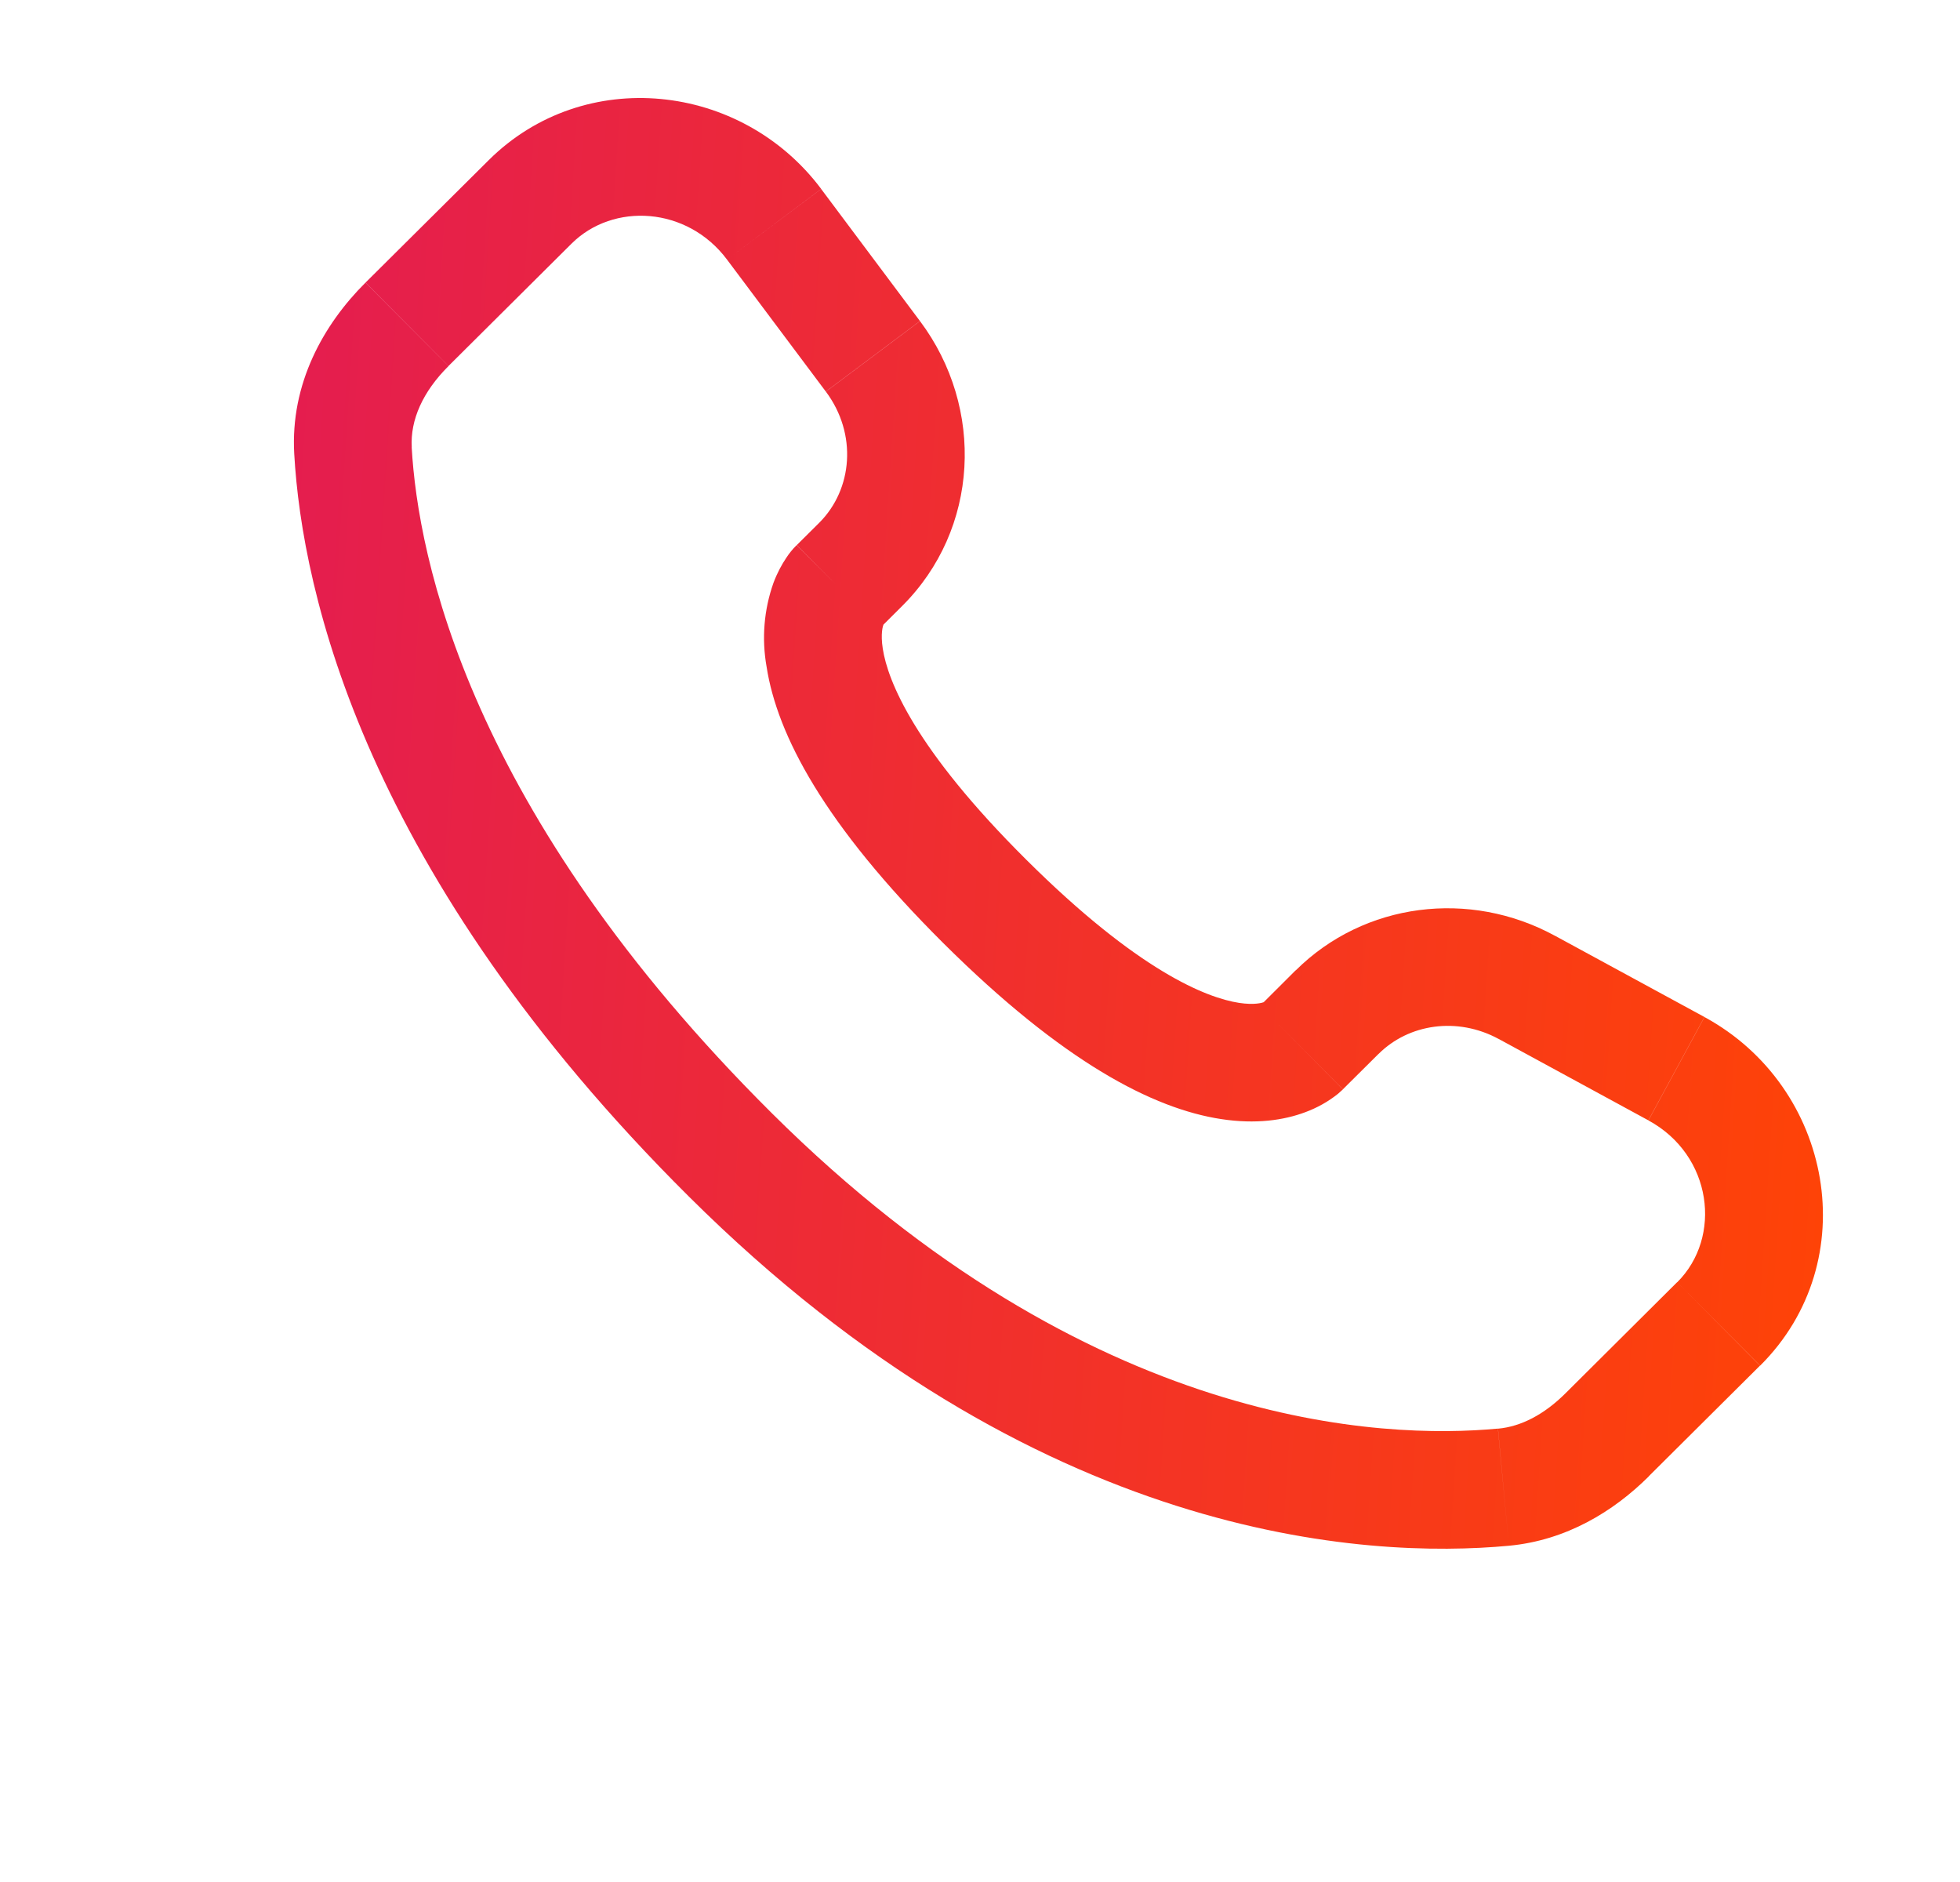 <svg width="25" height="24" viewBox="0 0 25 24" fill="none" xmlns="http://www.w3.org/2000/svg">
<path d="M17.129 13.891L17.585 13.438L16.526 12.374L16.072 12.827L17.129 13.891ZM19.114 13.248L21.025 14.287L21.74 12.969L19.83 11.931L19.114 13.248ZM21.392 16.351L19.972 17.764L21.029 18.827L22.449 17.415L21.392 16.351ZM19.106 18.218C17.656 18.354 13.906 18.233 9.844 14.195L8.786 15.258C13.218 19.665 17.437 19.881 19.246 19.712L19.106 18.218ZM9.844 14.195C5.973 10.345 5.331 7.108 5.251 5.703L3.753 5.788C3.853 7.556 4.648 11.144 8.786 15.258L9.844 14.195ZM11.219 8.015L11.506 7.729L10.45 6.666L10.163 6.951L11.219 8.015ZM11.734 4.094L10.474 2.41L9.273 3.31L10.533 4.993L11.734 4.094ZM6.233 2.043L4.663 3.603L5.721 4.667L7.29 3.107L6.233 2.043ZM10.691 7.483C10.161 6.951 10.161 6.951 10.161 6.953H10.159L10.156 6.957C10.108 7.005 10.066 7.057 10.029 7.114C9.975 7.194 9.916 7.299 9.866 7.432C9.744 7.775 9.714 8.144 9.778 8.503C9.912 9.368 10.508 10.511 12.034 12.029L13.092 10.965C11.663 9.545 11.323 8.681 11.26 8.273C11.23 8.079 11.261 7.983 11.27 7.961C11.276 7.948 11.276 7.946 11.27 7.955C11.261 7.969 11.251 7.982 11.24 7.994L11.23 8.004L11.22 8.013L10.691 7.483ZM12.034 12.029C13.561 13.547 14.71 14.139 15.576 14.271C16.019 14.339 16.376 14.285 16.647 14.184C16.799 14.128 16.941 14.049 17.067 13.948L17.117 13.903L17.124 13.897L17.127 13.894L17.128 13.892C17.128 13.892 17.129 13.891 16.6 13.359C16.07 12.827 16.073 12.826 16.073 12.826L16.075 12.824L16.077 12.822L16.083 12.817L16.093 12.807L16.131 12.777C16.14 12.771 16.138 12.772 16.124 12.779C16.099 12.788 16.001 12.819 15.804 12.789C15.39 12.725 14.52 12.385 13.092 10.965L12.034 12.029ZM10.474 2.409C9.454 1.049 7.45 0.833 6.233 2.043L7.29 3.107C7.822 2.578 8.766 2.633 9.273 3.31L10.474 2.409ZM5.252 5.704C5.232 5.358 5.391 4.996 5.721 4.668L4.662 3.604C4.125 4.138 3.702 4.894 3.753 5.788L5.252 5.704ZM19.972 17.764C19.698 18.038 19.402 18.192 19.107 18.219L19.246 19.712C19.981 19.643 20.582 19.273 21.03 18.828L19.972 17.764ZM11.506 7.729C12.491 6.75 12.564 5.203 11.735 4.095L10.534 4.994C10.937 5.533 10.877 6.24 10.449 6.667L11.506 7.729ZM21.026 14.288C21.843 14.732 21.97 15.778 21.393 16.352L22.451 17.415C23.791 16.082 23.378 13.859 21.741 12.97L21.026 14.288ZM17.585 13.439C17.969 13.057 18.587 12.963 19.115 13.249L19.831 11.932C18.747 11.342 17.403 11.505 16.527 12.375L17.585 13.439Z" fill="url(#paint0_linear_339_6219)"/>
<defs>
<linearGradient id="paint0_linear_339_6219" x1="3.75" y1="-12.954" x2="25.61" y2="-11.535" gradientUnits="userSpaceOnUse">
<stop stop-color="#E31B53"/>
<stop offset="1" stop-color="#FF4405"/>
</linearGradient>
</defs>
</svg>
